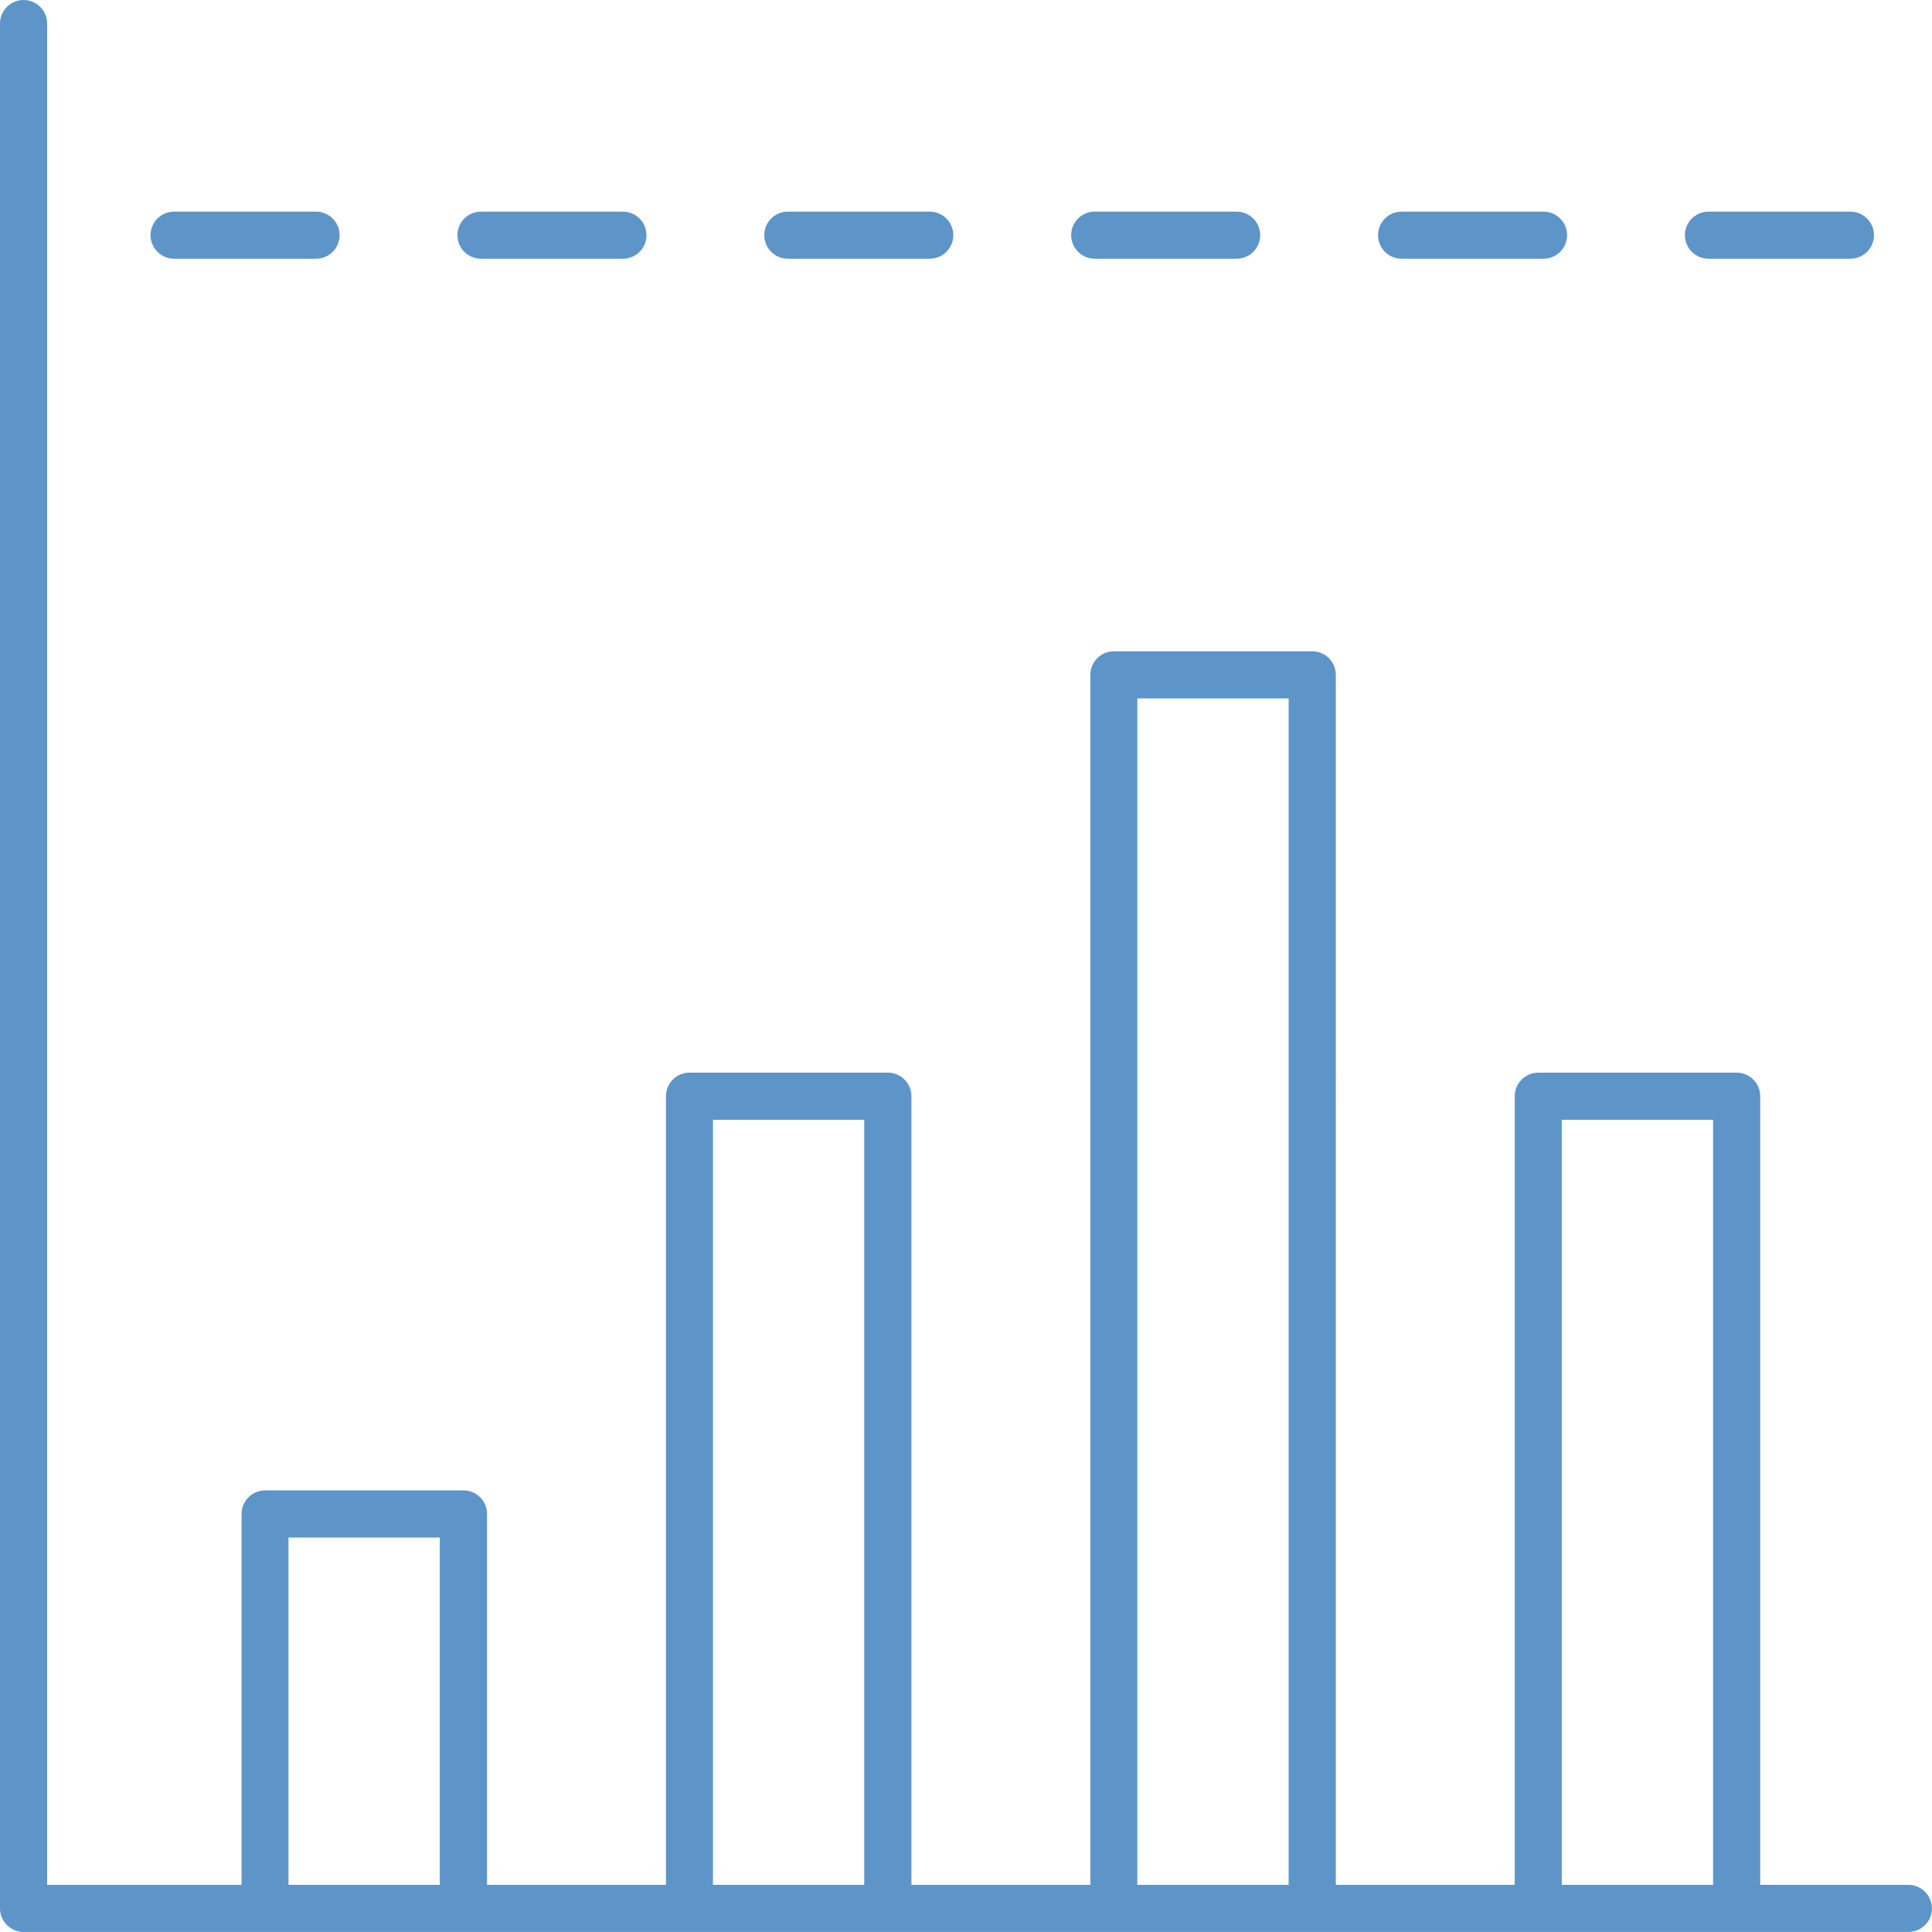 <?xml version="1.0" encoding="UTF-8"?> <svg xmlns="http://www.w3.org/2000/svg" id="Layer_2" viewBox="0 0 360.23 360.23"><defs><style>.cls-1{fill:#5d95c9;stroke-width:0px;}</style></defs><g id="Layer_1-2"><path class="cls-1" d="M355.84,351.44h-27.64v-147.05c0-2.43-1.97-4.39-4.39-4.39h-36.99c-2.43,0-4.39,1.97-4.39,4.39v147.05h-33.36V125.83c0-2.43-1.97-4.39-4.39-4.39h-36.99c-2.43,0-4.39,1.97-4.39,4.39v225.61h-33.36v-147.05c0-2.43-1.97-4.39-4.39-4.39h-36.99c-2.43,0-4.39,1.97-4.39,4.39v147.05h-33.36v-69.16c0-2.43-1.97-4.39-4.39-4.39h-36.99c-2.43,0-4.39,1.97-4.39,4.39v69.16H8.79V4.39C8.79,1.97,6.82,0,4.39,0S0,1.97,0,4.39v351.44c0,2.43,1.97,4.39,4.39,4.39h351.44c2.43,0,4.39-1.97,4.39-4.39s-1.97-4.39-4.39-4.39ZM53.79,351.44v-64.76h28.21v64.76h-28.21ZM132.93,351.44v-142.65h28.21v142.65h-28.21ZM212.06,351.44v-221.22h28.21v221.22h-28.21ZM291.2,351.44v-142.65h28.21v142.65h-28.21Z"></path><path class="cls-1" d="M32.46,48.24h26.47c2.43,0,4.39-1.97,4.39-4.39s-1.97-4.39-4.39-4.39h-26.47c-2.43,0-4.39,1.97-4.39,4.39s1.97,4.39,4.39,4.39Z"></path><path class="cls-1" d="M89.68,48.24h26.47c2.43,0,4.39-1.97,4.39-4.39s-1.97-4.39-4.39-4.39h-26.47c-2.43,0-4.39,1.97-4.39,4.39s1.97,4.39,4.39,4.39Z"></path><path class="cls-1" d="M146.89,48.24h26.47c2.43,0,4.39-1.97,4.39-4.39s-1.97-4.39-4.39-4.39h-26.47c-2.43,0-4.39,1.97-4.39,4.39s1.97,4.39,4.39,4.39Z"></path><path class="cls-1" d="M204.11,48.24h26.47c2.43,0,4.39-1.97,4.39-4.39s-1.97-4.39-4.39-4.39h-26.47c-2.43,0-4.39,1.97-4.39,4.39s1.97,4.39,4.39,4.39Z"></path><path class="cls-1" d="M261.33,48.24h26.47c2.43,0,4.39-1.97,4.39-4.39s-1.97-4.39-4.39-4.39h-26.47c-2.43,0-4.39,1.97-4.39,4.39s1.97,4.39,4.39,4.39Z"></path><path class="cls-1" d="M318.55,48.24h26.47c2.43,0,4.39-1.97,4.39-4.39s-1.97-4.39-4.39-4.39h-26.47c-2.43,0-4.39,1.97-4.39,4.39s1.97,4.39,4.39,4.39Z"></path></g></svg> 